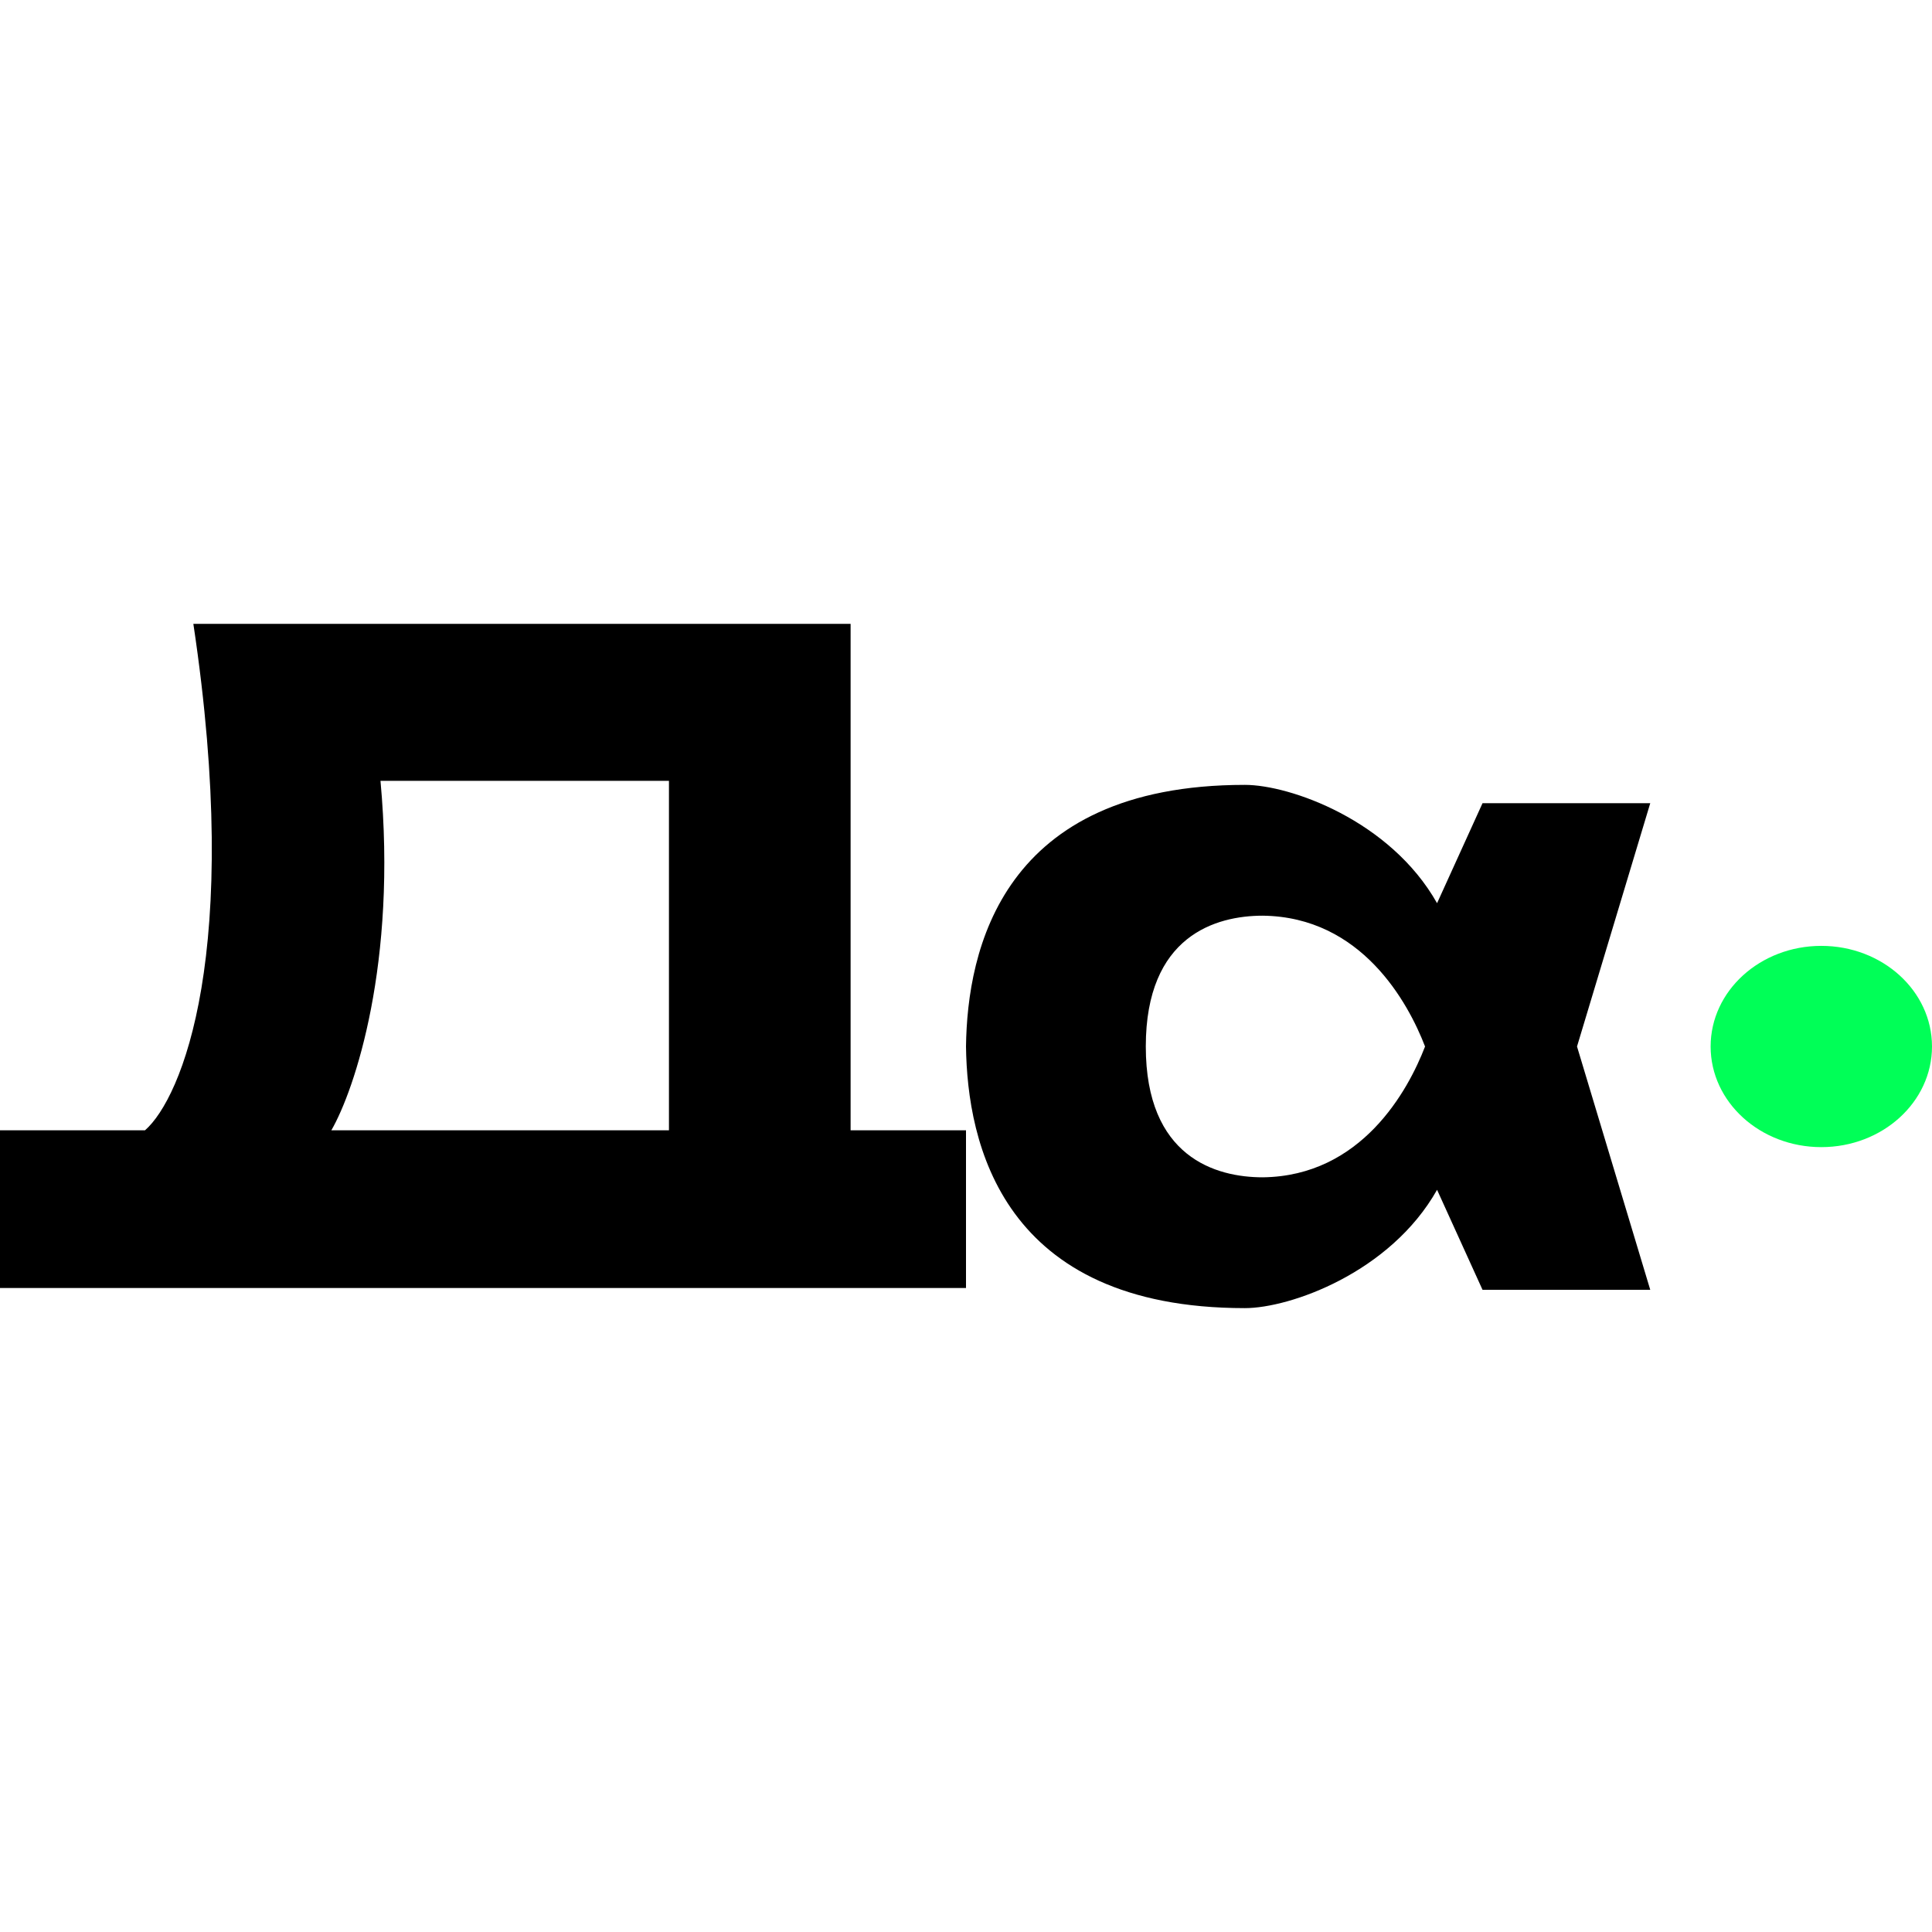 <svg width="96" height="96" viewBox="0 0 96 96" fill="none" xmlns="http://www.w3.org/2000/svg">
<path fill-rule="evenodd" clip-rule="evenodd" d="M9.608 31H42.266V56.163H48V64H0V56.163H7.206C9.027 54.575 12.056 47.32 9.608 31ZM18.906 38.8C19.742 47.86 17.627 54.15 16.465 56.163H33.24V38.8H18.906Z" fill="black"/>
<path fill-rule="evenodd" clip-rule="evenodd" d="M82 39.91L78.361 52L82 64.09L73.666 64.09L71.407 59.121C69.078 63.245 64.096 65 61.858 65C49.772 65 48.064 56.784 48 52C48.064 47.216 49.772 39 61.858 39C64.096 39 69.078 40.755 71.407 44.879L73.666 39.91H82ZM62.748 45.5C67.652 45.559 69.967 49.812 70.81 52C69.967 54.188 67.652 58.441 62.748 58.5C60.412 58.5 56.934 57.505 56.934 52C56.934 46.495 60.412 45.5 62.748 45.5Z" fill="black"/>
<path d="M90.5 57C93.538 57 96 54.761 96 52C96 49.239 93.538 47 90.5 47C87.462 47 85 49.239 85 52C85 54.761 87.462 57 90.5 57Z" fill="#00FF57"/>
</svg>
